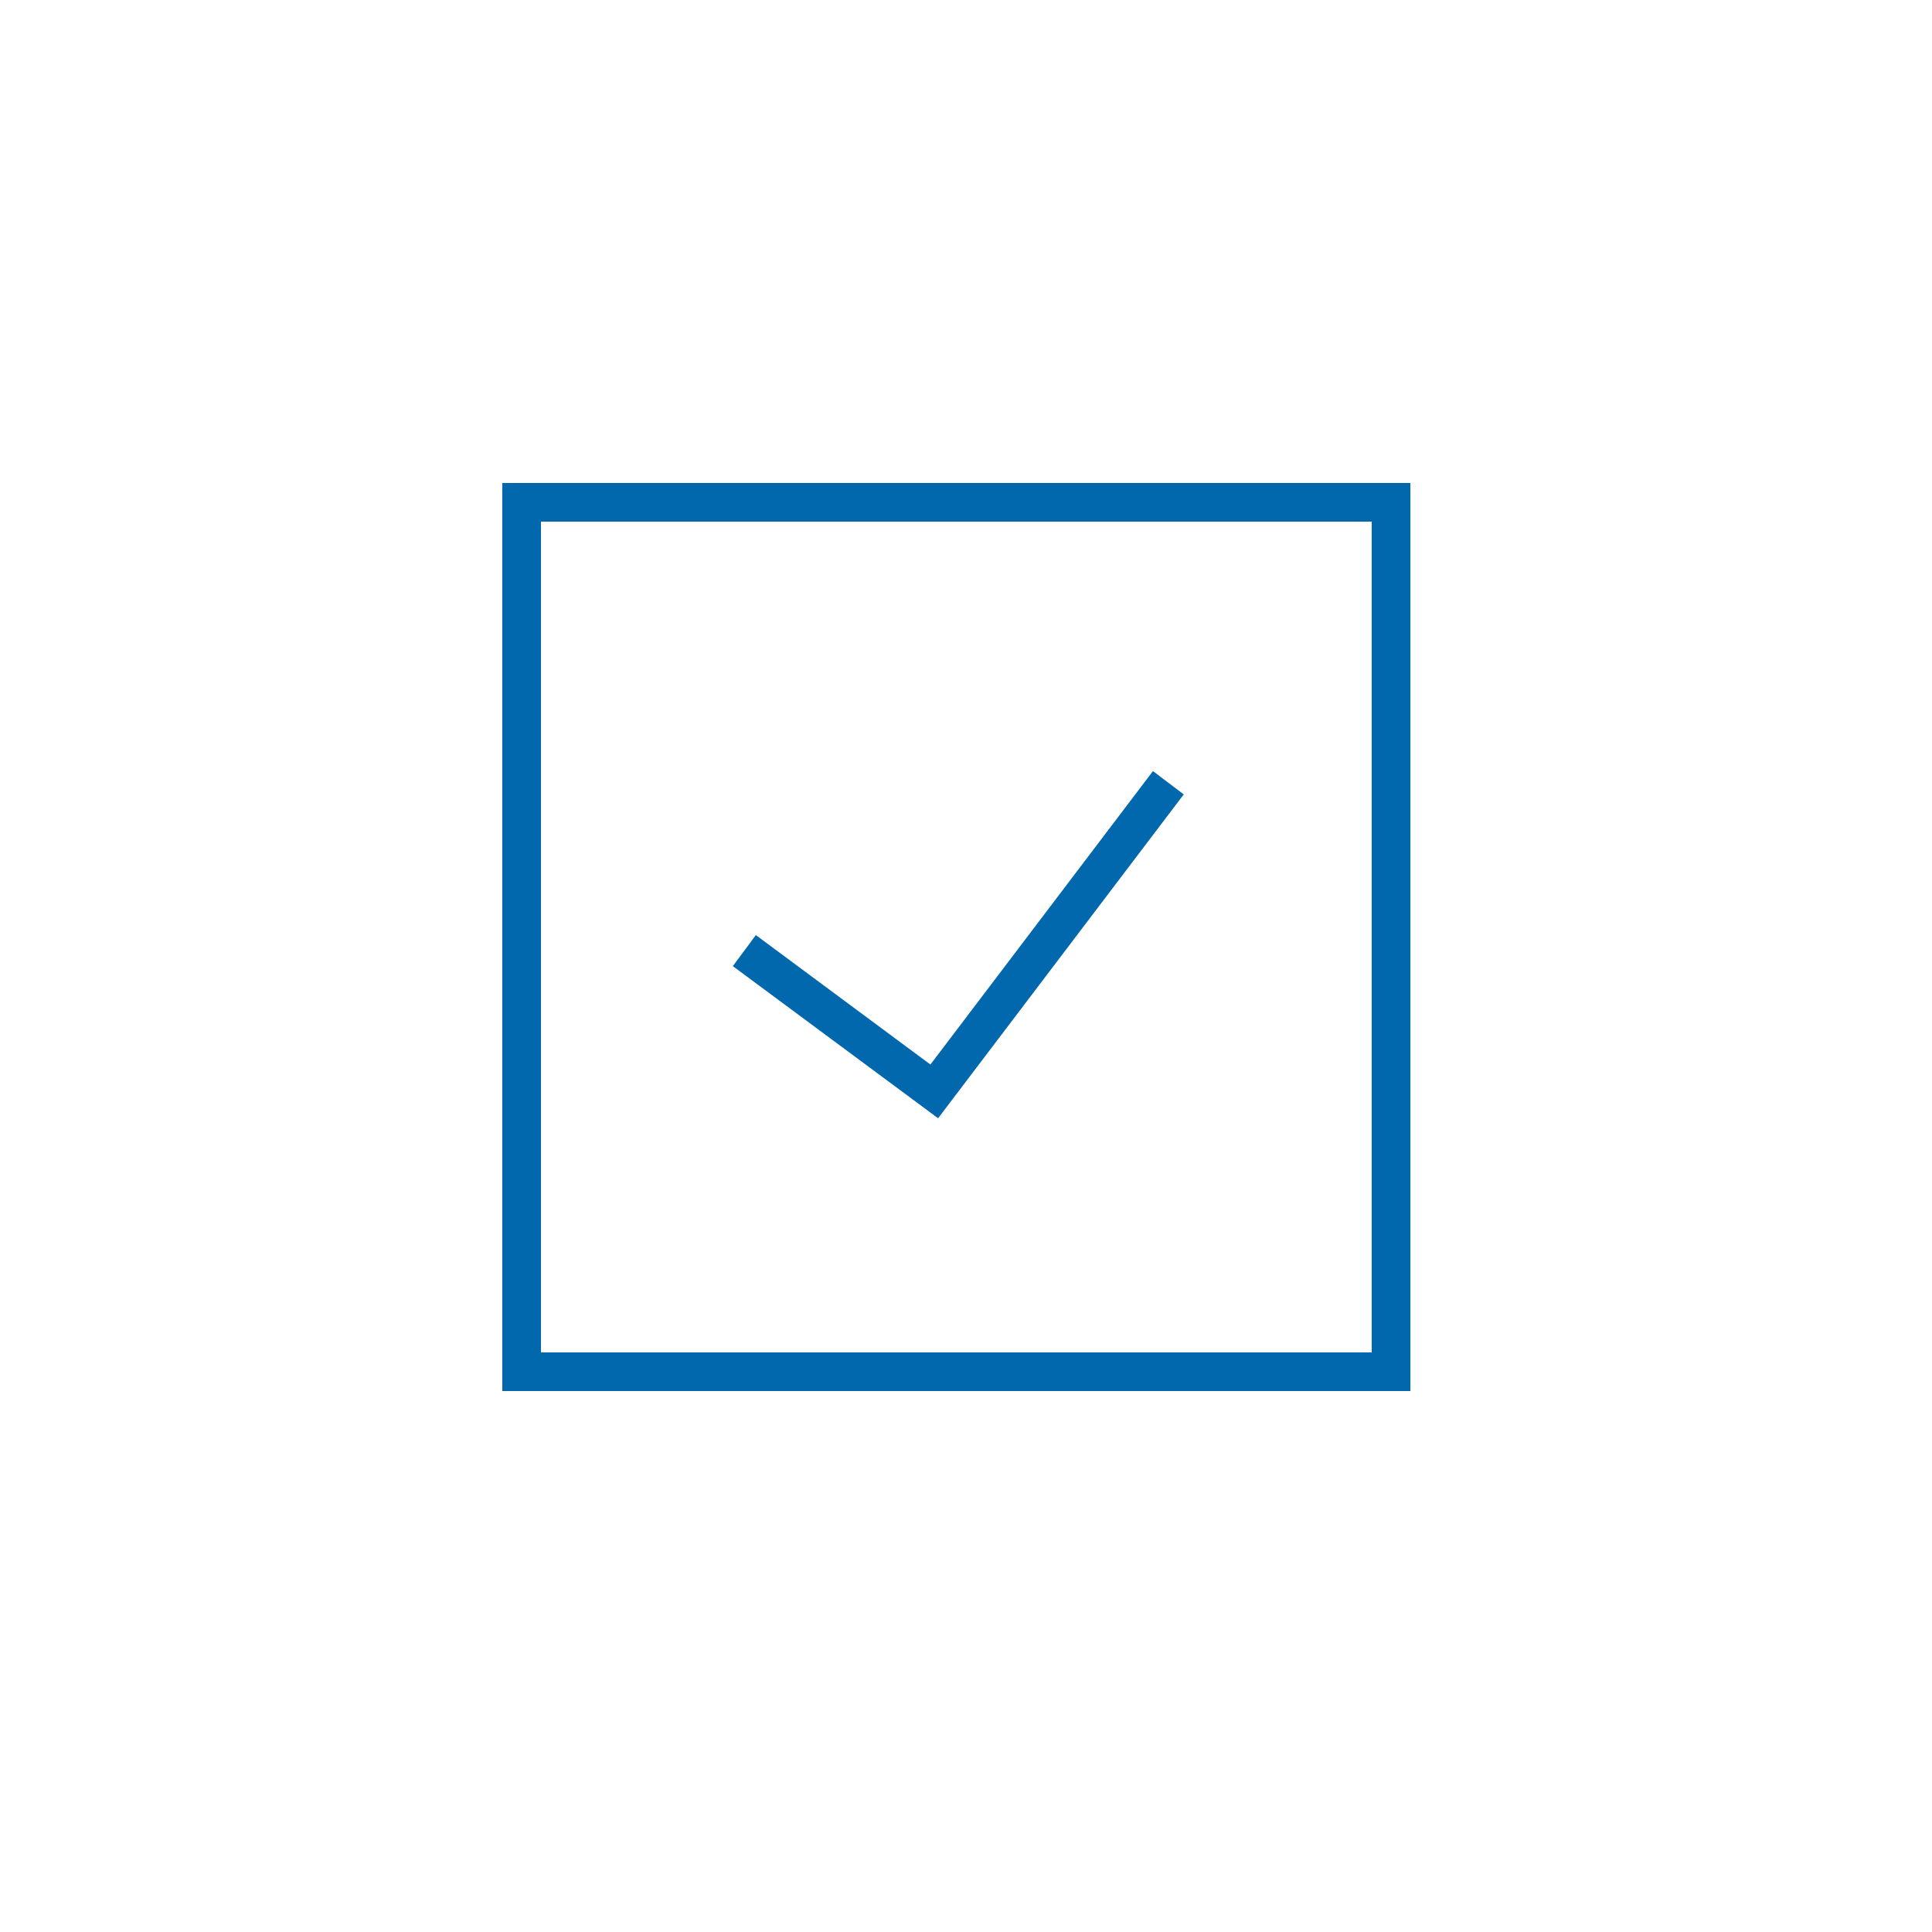 <svg xmlns="http://www.w3.org/2000/svg" width="100" height="100" viewBox="0 0 100 100">
  <g id="组_761" data-name="组 761" transform="translate(6278 -5821)">
    <g id="组件_27_12" data-name="组件 27 – 12" transform="translate(-6278 5821)">
      <rect id="矩形_301" data-name="矩形 301" width="100" height="100" fill="none"/>
    </g>
    <g id="组_207" data-name="组 207" transform="translate(-6769 2719)">
      <path id="矩形_157" data-name="矩形 157" d="M2,2V45H45V2H2M0,0H47V47H0Z" transform="translate(517 3127)" fill="#0168ae"/>
      <path id="路径_202" data-name="路径 202" d="M2877.029,1872.667l-10.624-7.874,1.191-1.607,9.035,6.7,11.519-15.189,1.594,1.208Z" transform="translate(-2337.473 1287.214)" fill="#0168ae"/>
    </g>
  </g>
</svg>
